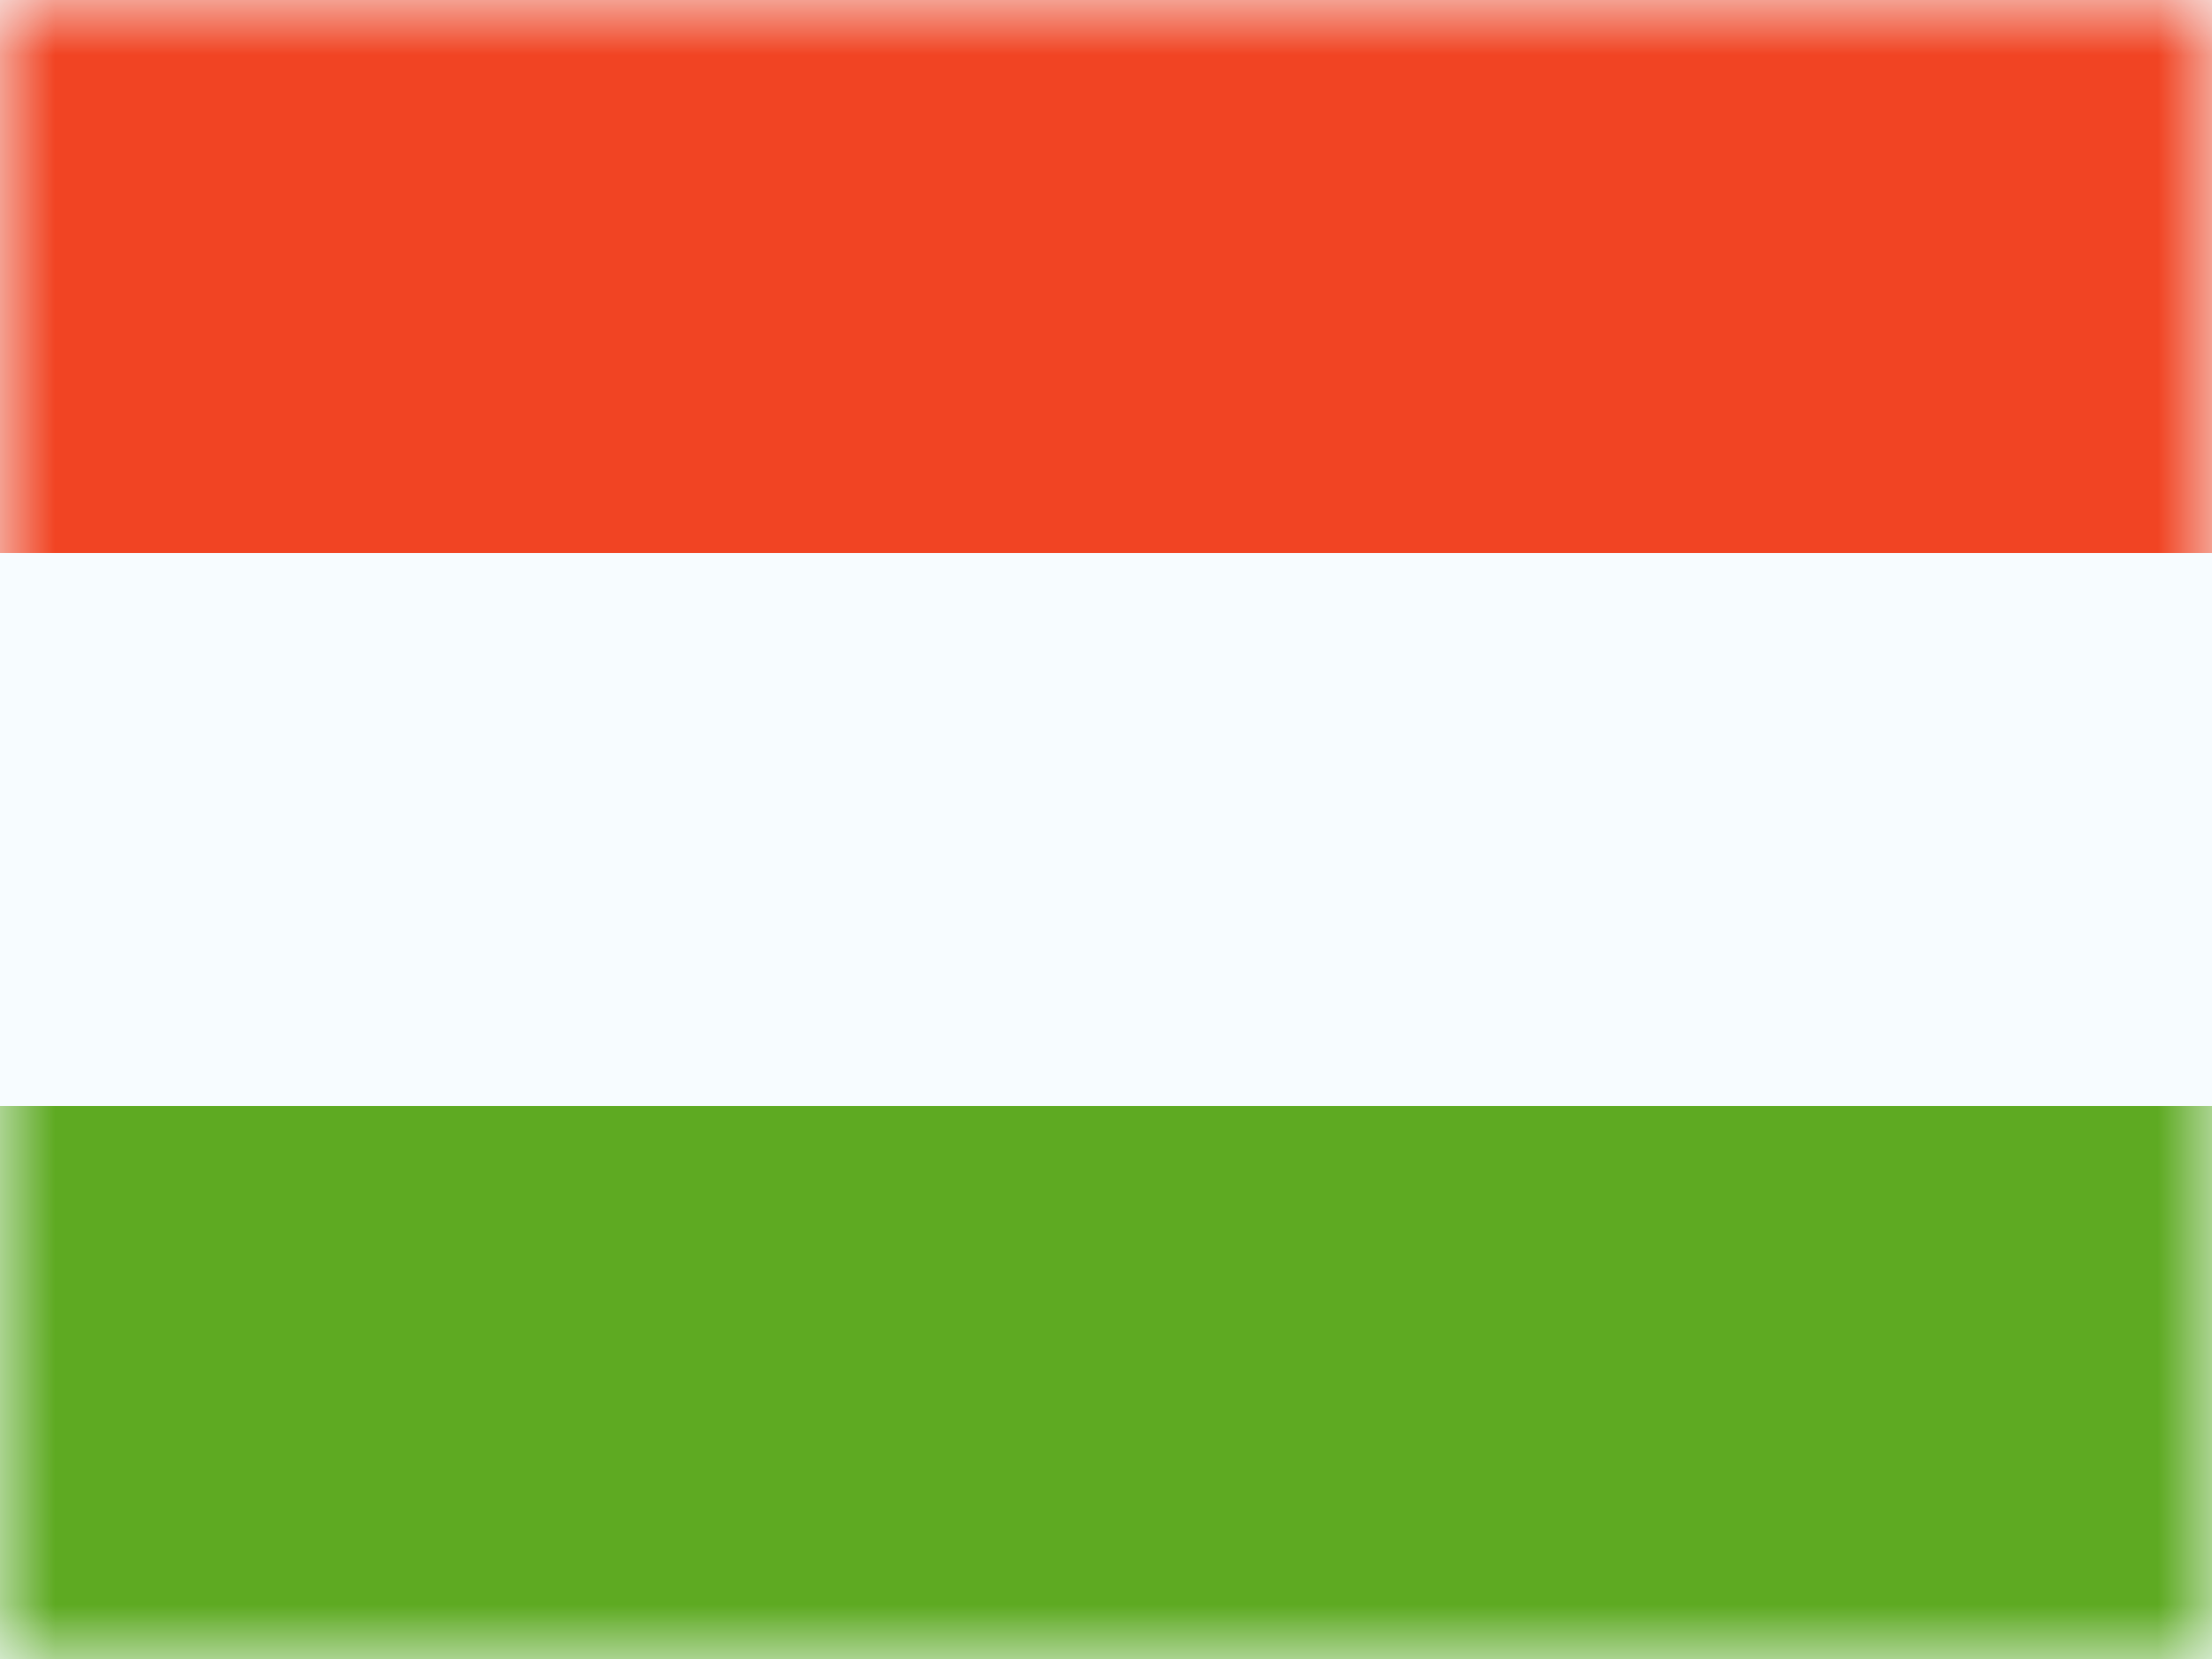 <svg width="20" height="15" viewBox="0 0 20 15" fill="none" xmlns="http://www.w3.org/2000/svg">
<rect x="0" y="0" width="20" height="15" fill="#333333" stroke="none"/>
<g clip-path="url(#clip0_270_60901)">
<rect width="20" height="15" fill="white"/>
<path fill-rule="evenodd" clip-rule="evenodd" d="M0 0V15H20V0H0Z" fill="#F7FCFF"/>
<mask id="mask0_270_60901" style="mask-type:luminance" maskUnits="userSpaceOnUse" x="0" y="0" width="20" height="15">
<path fill-rule="evenodd" clip-rule="evenodd" d="M0 0V15H20V0H0Z" fill="white"/>
</mask>
<g mask="url(#mask0_270_60901)">
<path fill-rule="evenodd" clip-rule="evenodd" d="M0 0V5H20V0H0Z" fill="#F14423"/>
<path fill-rule="evenodd" clip-rule="evenodd" d="M0 10V15H20V10H0Z" fill="#5EAA22"/>
</g>
</g>
<defs>
<clipPath id="clip0_270_60901">
<rect width="20" height="15" fill="white"/>
</clipPath>
</defs>
</svg>
